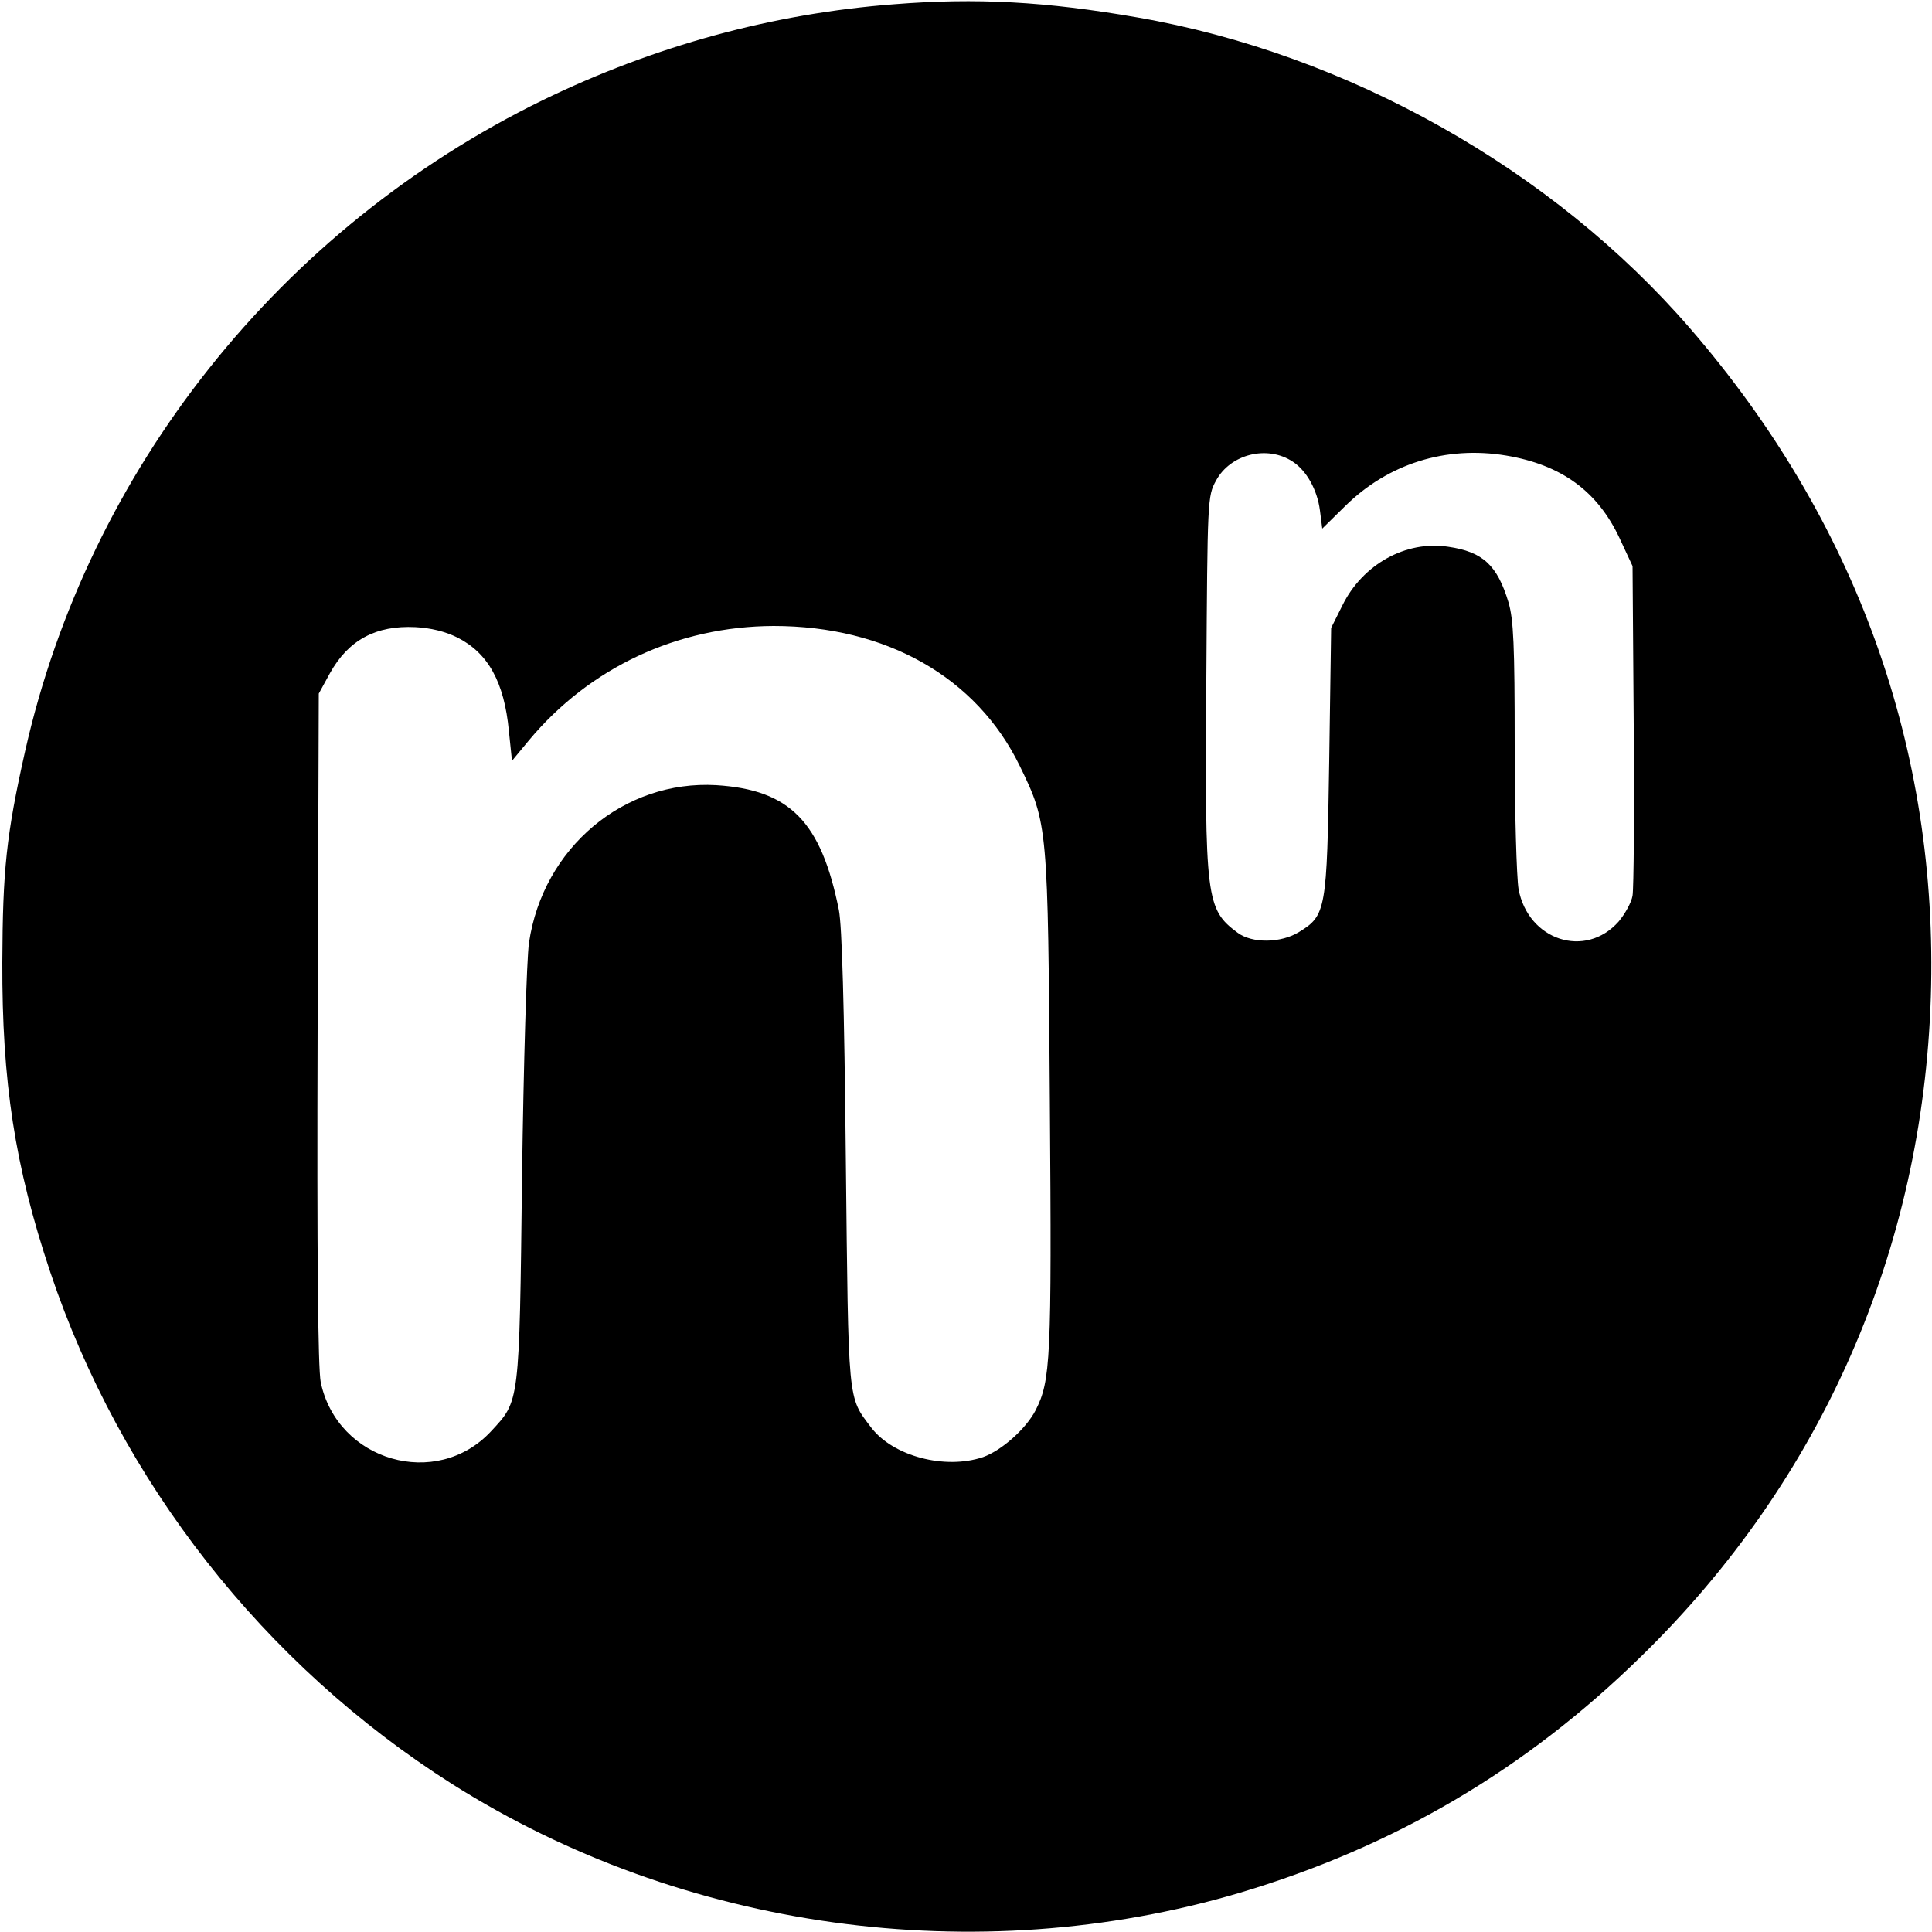 <?xml version="1.0" standalone="no"?>
<!DOCTYPE svg PUBLIC "-//W3C//DTD SVG 20010904//EN"
 "http://www.w3.org/TR/2001/REC-SVG-20010904/DTD/svg10.dtd">
<svg version="1.0" xmlns="http://www.w3.org/2000/svg"
 width="500pt" height="500pt" viewBox="0 0 500 500"
 preserveAspectRatio="xMidYMid meet">
<g transform="translate(0,500) scale(0.1,-0.1)"
fill="#000000" stroke="none">
<path d="M2314 4989 c-315 -24 -621 -108 -909 -248 -680 -332 -1176 -957
-1340 -1685 -49 -218 -58 -308 -59 -546 -1 -309 32 -527 124 -802 182 -543
553 -1016 1040 -1325 597 -378 1356 -483 2037 -282 400 119 740 318 1041 613
467 456 728 1051 749 1706 20 641 -193 1233 -623 1730 -356 412 -887 711
-1431 805 -235 41 -417 51 -629 34z m1032 -1184 c35 -23 63 -72 70 -126 l6
-47 60 59 c111 109 260 156 416 130 143 -24 236 -92 293 -213 l34 -73 3 -410
c2 -225 0 -425 -3 -443 -3 -18 -20 -48 -36 -67 -86 -97 -234 -49 -259 84 -5
30 -10 196 -10 371 0 262 -3 326 -16 371 -29 96 -66 131 -156 144 -110 17
-222 -46 -274 -152 l-29 -58 -5 -345 c-6 -386 -8 -399 -78 -442 -47 -29 -121
-30 -159 -2 -82 61 -85 86 -81 657 3 465 3 473 25 513 37 69 133 93 199 49z
m-2162 -455 c79 -40 121 -115 133 -242 l8 -77 43 52 c158 190 386 296 634 297
291 0 525 -132 637 -362 73 -150 73 -154 78 -873 5 -666 2 -718 -37 -795 -25
-48 -88 -104 -136 -121 -98 -33 -232 2 -289 76 -62 82 -59 56 -66 695 -4 399
-10 604 -18 645 -46 229 -127 311 -317 323 -239 14 -449 -162 -485 -408 -6
-41 -14 -313 -18 -605 -7 -592 -6 -579 -80 -659 -141 -152 -398 -78 -441 127
-7 37 -10 319 -8 917 l3 865 29 53 c48 86 119 124 221 119 39 -2 77 -11 109
-27z"/>
</g>
</svg>
